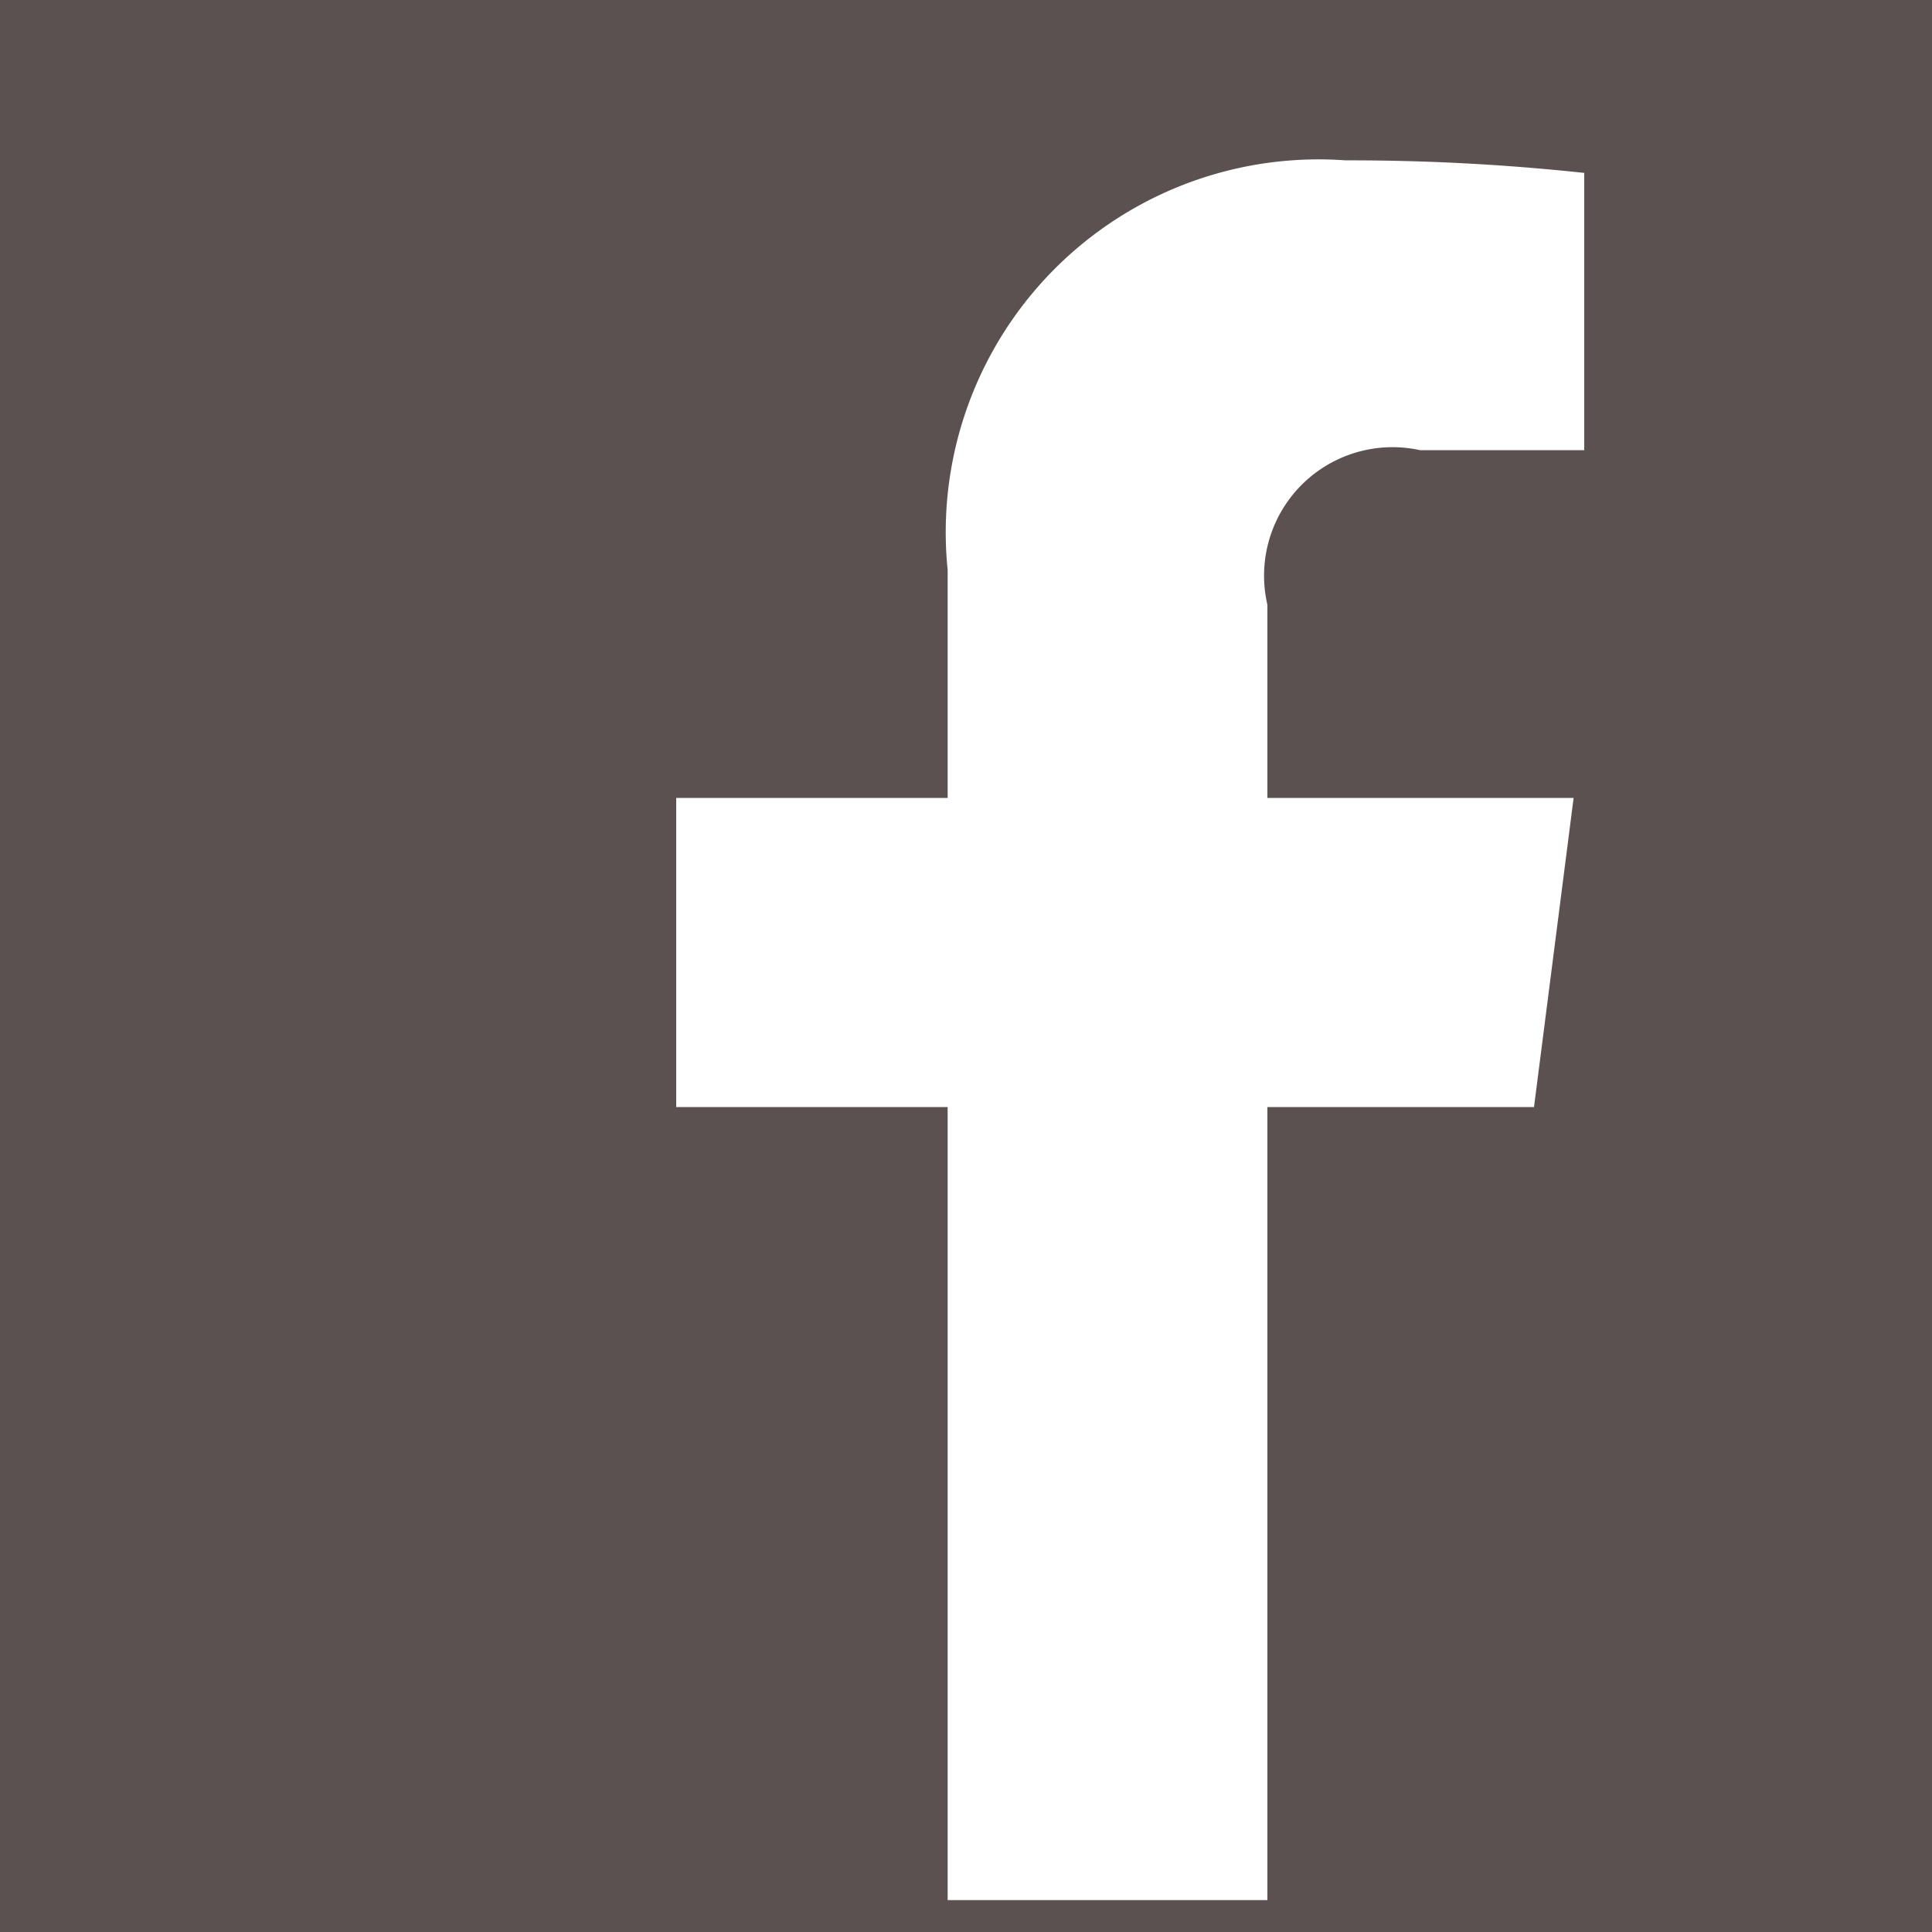 <svg id="レイヤー_1" data-name="レイヤー 1" xmlns="http://www.w3.org/2000/svg" viewBox="0 0 20 20"><defs><style>.cls-1{fill:#5c5151;}.cls-2{fill:#fff;}</style></defs><rect class="cls-1" width="20" height="20"/><path id="f" class="cls-2" d="M13.12,19.67V11.46h2.76l0.41-3.2H13.12v-2A1.33,1.33,0,0,1,14.7,4.66H16.4V1.79a22.67,22.67,0,0,0-2.47-.13A3.86,3.86,0,0,0,9.81,5.9V8.26H7v3.2H9.81v8.21h3.3Z"/></svg>